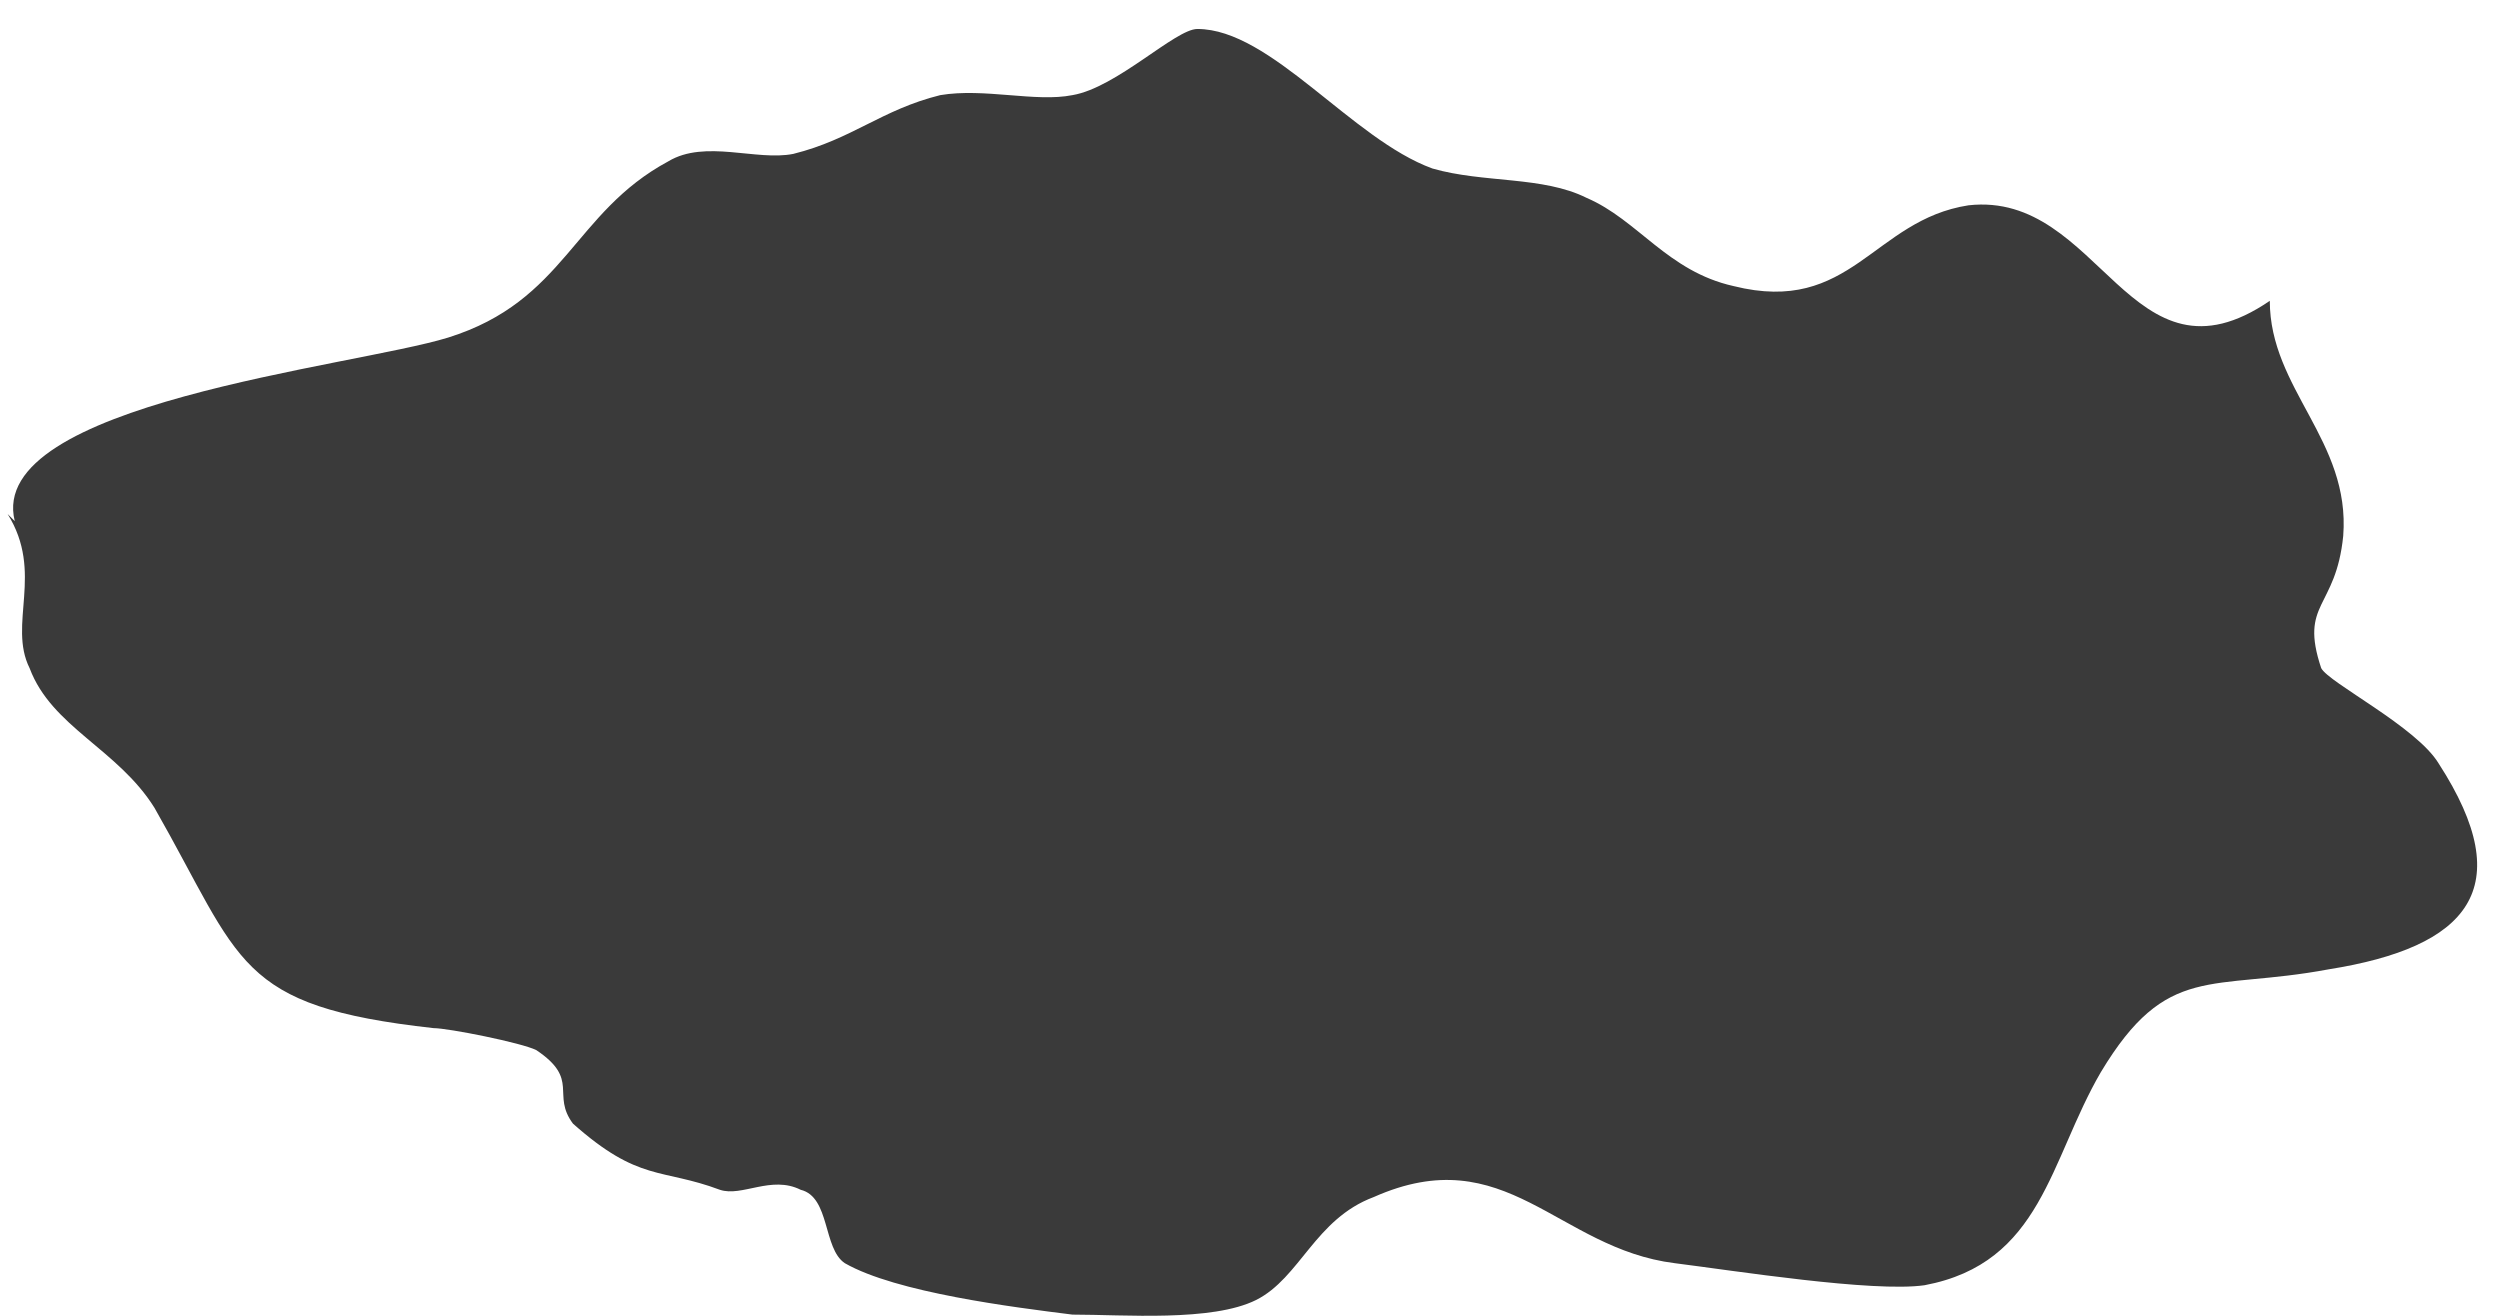 <svg width="76" height="40" viewBox="0 0 76 40" fill="none" xmlns="http://www.w3.org/2000/svg">
<path d="M0.449 15.843C-0.444 12.27 10.721 11.156 13.621 10.263C17.195 9.145 17.415 6.465 20.32 4.903C21.437 4.233 23 4.903 24.117 4.678C25.904 4.233 26.797 3.336 28.584 2.892C29.922 2.667 31.485 3.116 32.602 2.892C33.944 2.667 35.731 0.881 36.4 0.881C38.635 0.881 41.091 4.23 43.547 5.123C45.109 5.572 46.896 5.347 48.234 6.016C49.797 6.686 50.69 8.248 52.701 8.697C56.275 9.59 56.944 6.689 59.844 6.241C63.862 5.796 64.756 12.046 69.002 9.145C69.002 11.825 71.458 13.388 71.234 16.292C71.009 18.527 69.895 18.303 70.564 20.31C70.789 20.755 73.469 22.097 74.138 23.214C76.594 27.012 75.031 28.795 70.789 29.468C67.215 30.137 65.877 29.247 63.866 32.593C62.304 35.273 62.079 38.398 58.506 39.071C56.944 39.295 52.701 38.626 50.914 38.401C47.341 37.957 45.779 34.604 41.76 36.391C39.974 37.06 39.525 38.846 38.187 39.519C36.845 40.188 34.169 39.964 32.602 39.964C30.816 39.74 27.242 39.295 25.683 38.401C25.015 37.957 25.239 36.391 24.342 36.17C23.448 35.721 22.555 36.394 21.886 36.17C20.099 35.501 19.43 35.946 17.419 34.159C16.75 33.266 17.643 32.821 16.305 31.924C15.86 31.7 13.625 31.255 13.18 31.255C7.151 30.585 7.372 29.247 4.695 24.556C3.578 22.77 1.57 22.101 0.901 20.314C0.232 18.976 1.346 17.41 0.232 15.627" fill="#3A3A3A"/>
</svg>
